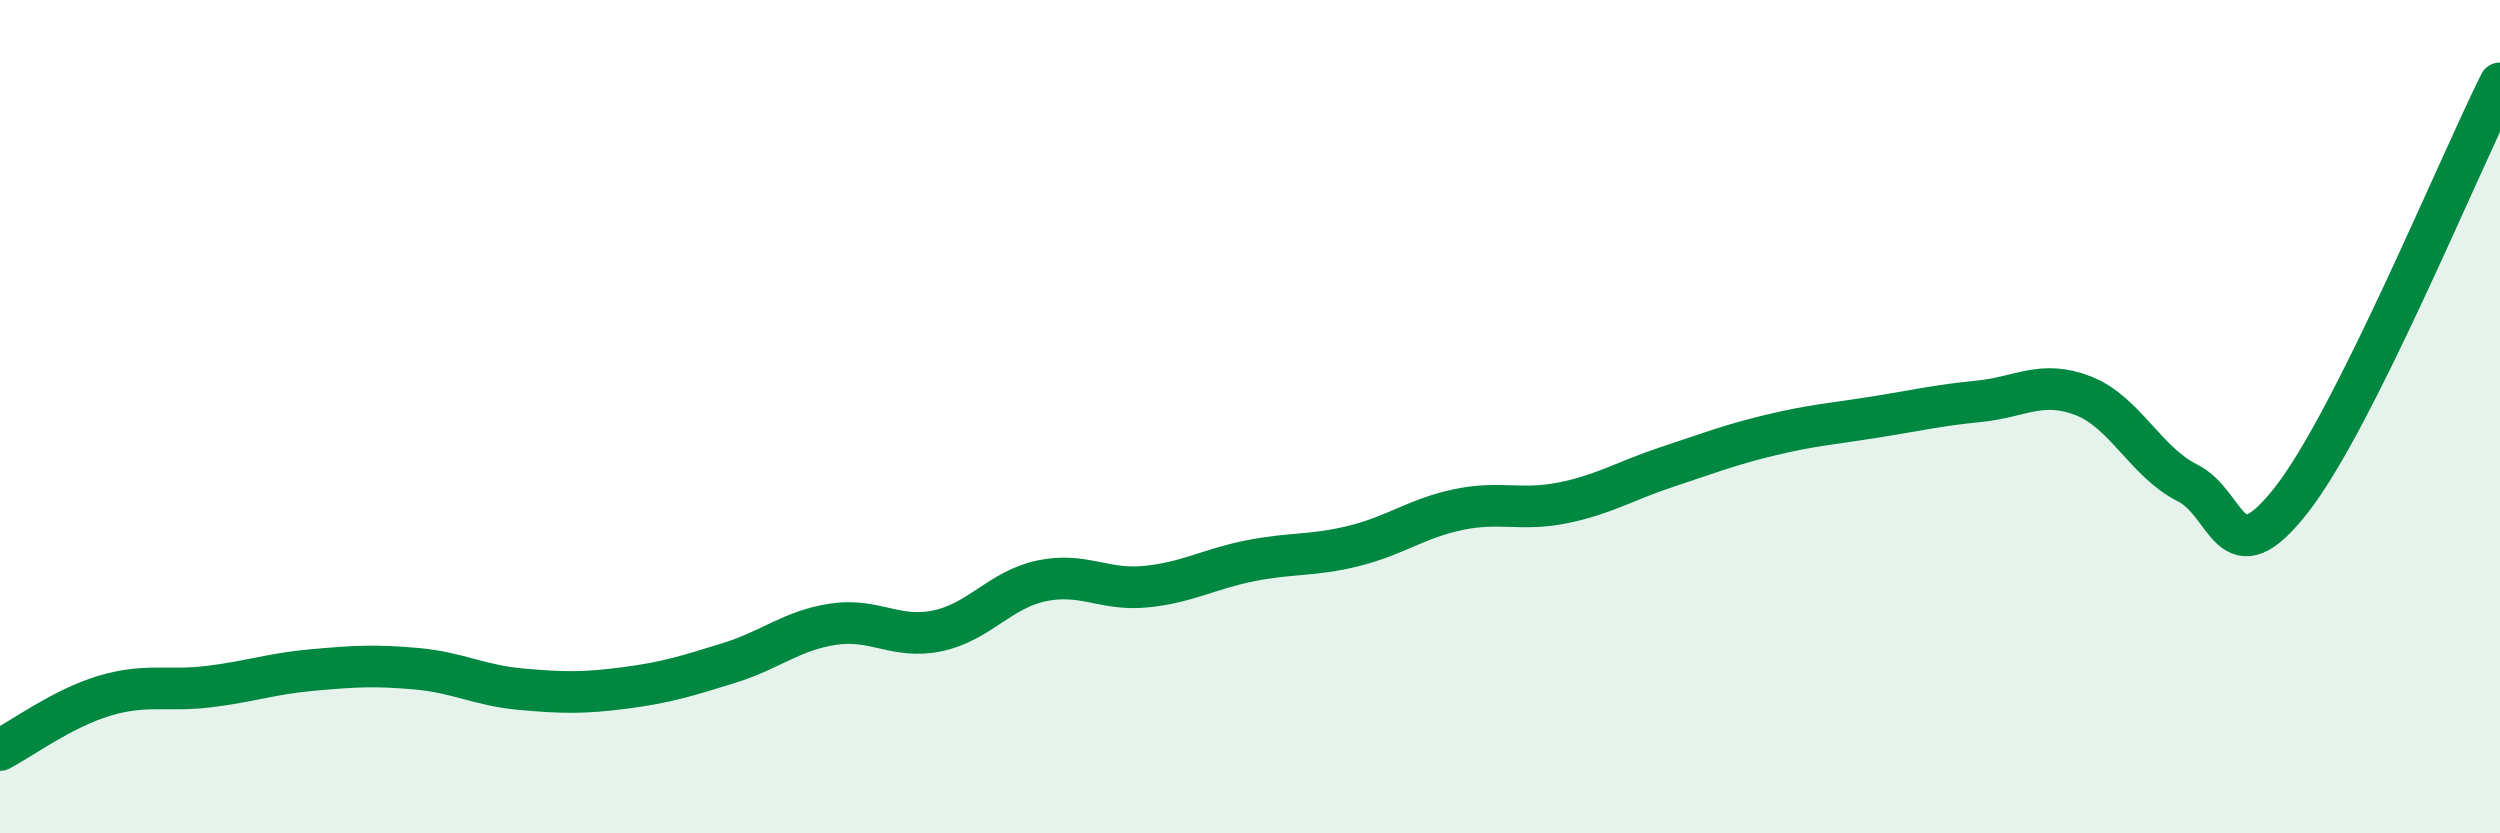 
    <svg width="60" height="20" viewBox="0 0 60 20" xmlns="http://www.w3.org/2000/svg">
      <path
        d="M 0,18 C 0.5,17.74 1.5,17 2.5,16.7 C 3.5,16.4 4,16.6 5,16.48 C 6,16.36 6.5,16.17 7.5,16.08 C 8.5,15.99 9,15.96 10,16.05 C 11,16.14 11.5,16.45 12.5,16.54 C 13.5,16.63 14,16.64 15,16.51 C 16,16.38 16.5,16.22 17.5,15.91 C 18.5,15.6 19,15.13 20,14.98 C 21,14.83 21.5,15.35 22.5,15.14 C 23.5,14.93 24,14.15 25,13.94 C 26,13.73 26.5,14.18 27.5,14.08 C 28.5,13.98 29,13.66 30,13.46 C 31,13.26 31.5,13.35 32.5,13.1 C 33.5,12.85 34,12.44 35,12.23 C 36,12.02 36.5,12.27 37.5,12.07 C 38.5,11.87 39,11.54 40,11.21 C 41,10.88 41.5,10.68 42.5,10.44 C 43.5,10.2 44,10.17 45,10.01 C 46,9.85 46.5,9.73 47.5,9.63 C 48.5,9.53 49,9.11 50,9.5 C 51,9.89 51.5,11.09 52.5,11.59 C 53.5,12.09 53.5,13.91 55,11.99 C 56.5,10.07 59,4 60,2L60 20L0 20Z"
        fill="#008740"
        opacity="0.1"
        stroke-linecap="round"
        stroke-linejoin="round"
      />
      <path
        d="M 0,18 C 0.5,17.74 1.5,17 2.5,16.7 C 3.5,16.4 4,16.6 5,16.48 C 6,16.36 6.5,16.17 7.5,16.08 C 8.5,15.99 9,15.96 10,16.05 C 11,16.14 11.5,16.45 12.5,16.54 C 13.5,16.63 14,16.64 15,16.51 C 16,16.38 16.5,16.22 17.5,15.91 C 18.5,15.6 19,15.13 20,14.98 C 21,14.83 21.5,15.35 22.5,15.14 C 23.5,14.93 24,14.15 25,13.94 C 26,13.73 26.5,14.18 27.5,14.08 C 28.5,13.98 29,13.66 30,13.46 C 31,13.26 31.5,13.35 32.5,13.1 C 33.5,12.85 34,12.44 35,12.23 C 36,12.02 36.5,12.27 37.5,12.07 C 38.5,11.87 39,11.54 40,11.21 C 41,10.88 41.5,10.68 42.5,10.44 C 43.5,10.2 44,10.17 45,10.01 C 46,9.85 46.5,9.73 47.5,9.63 C 48.5,9.53 49,9.11 50,9.5 C 51,9.89 51.5,11.09 52.5,11.59 C 53.5,12.09 53.5,13.91 55,11.99 C 56.5,10.07 59,4 60,2"
        stroke="#008740"
        stroke-width="1"
        fill="none"
        stroke-linecap="round"
        stroke-linejoin="round"
      />
    </svg>
  